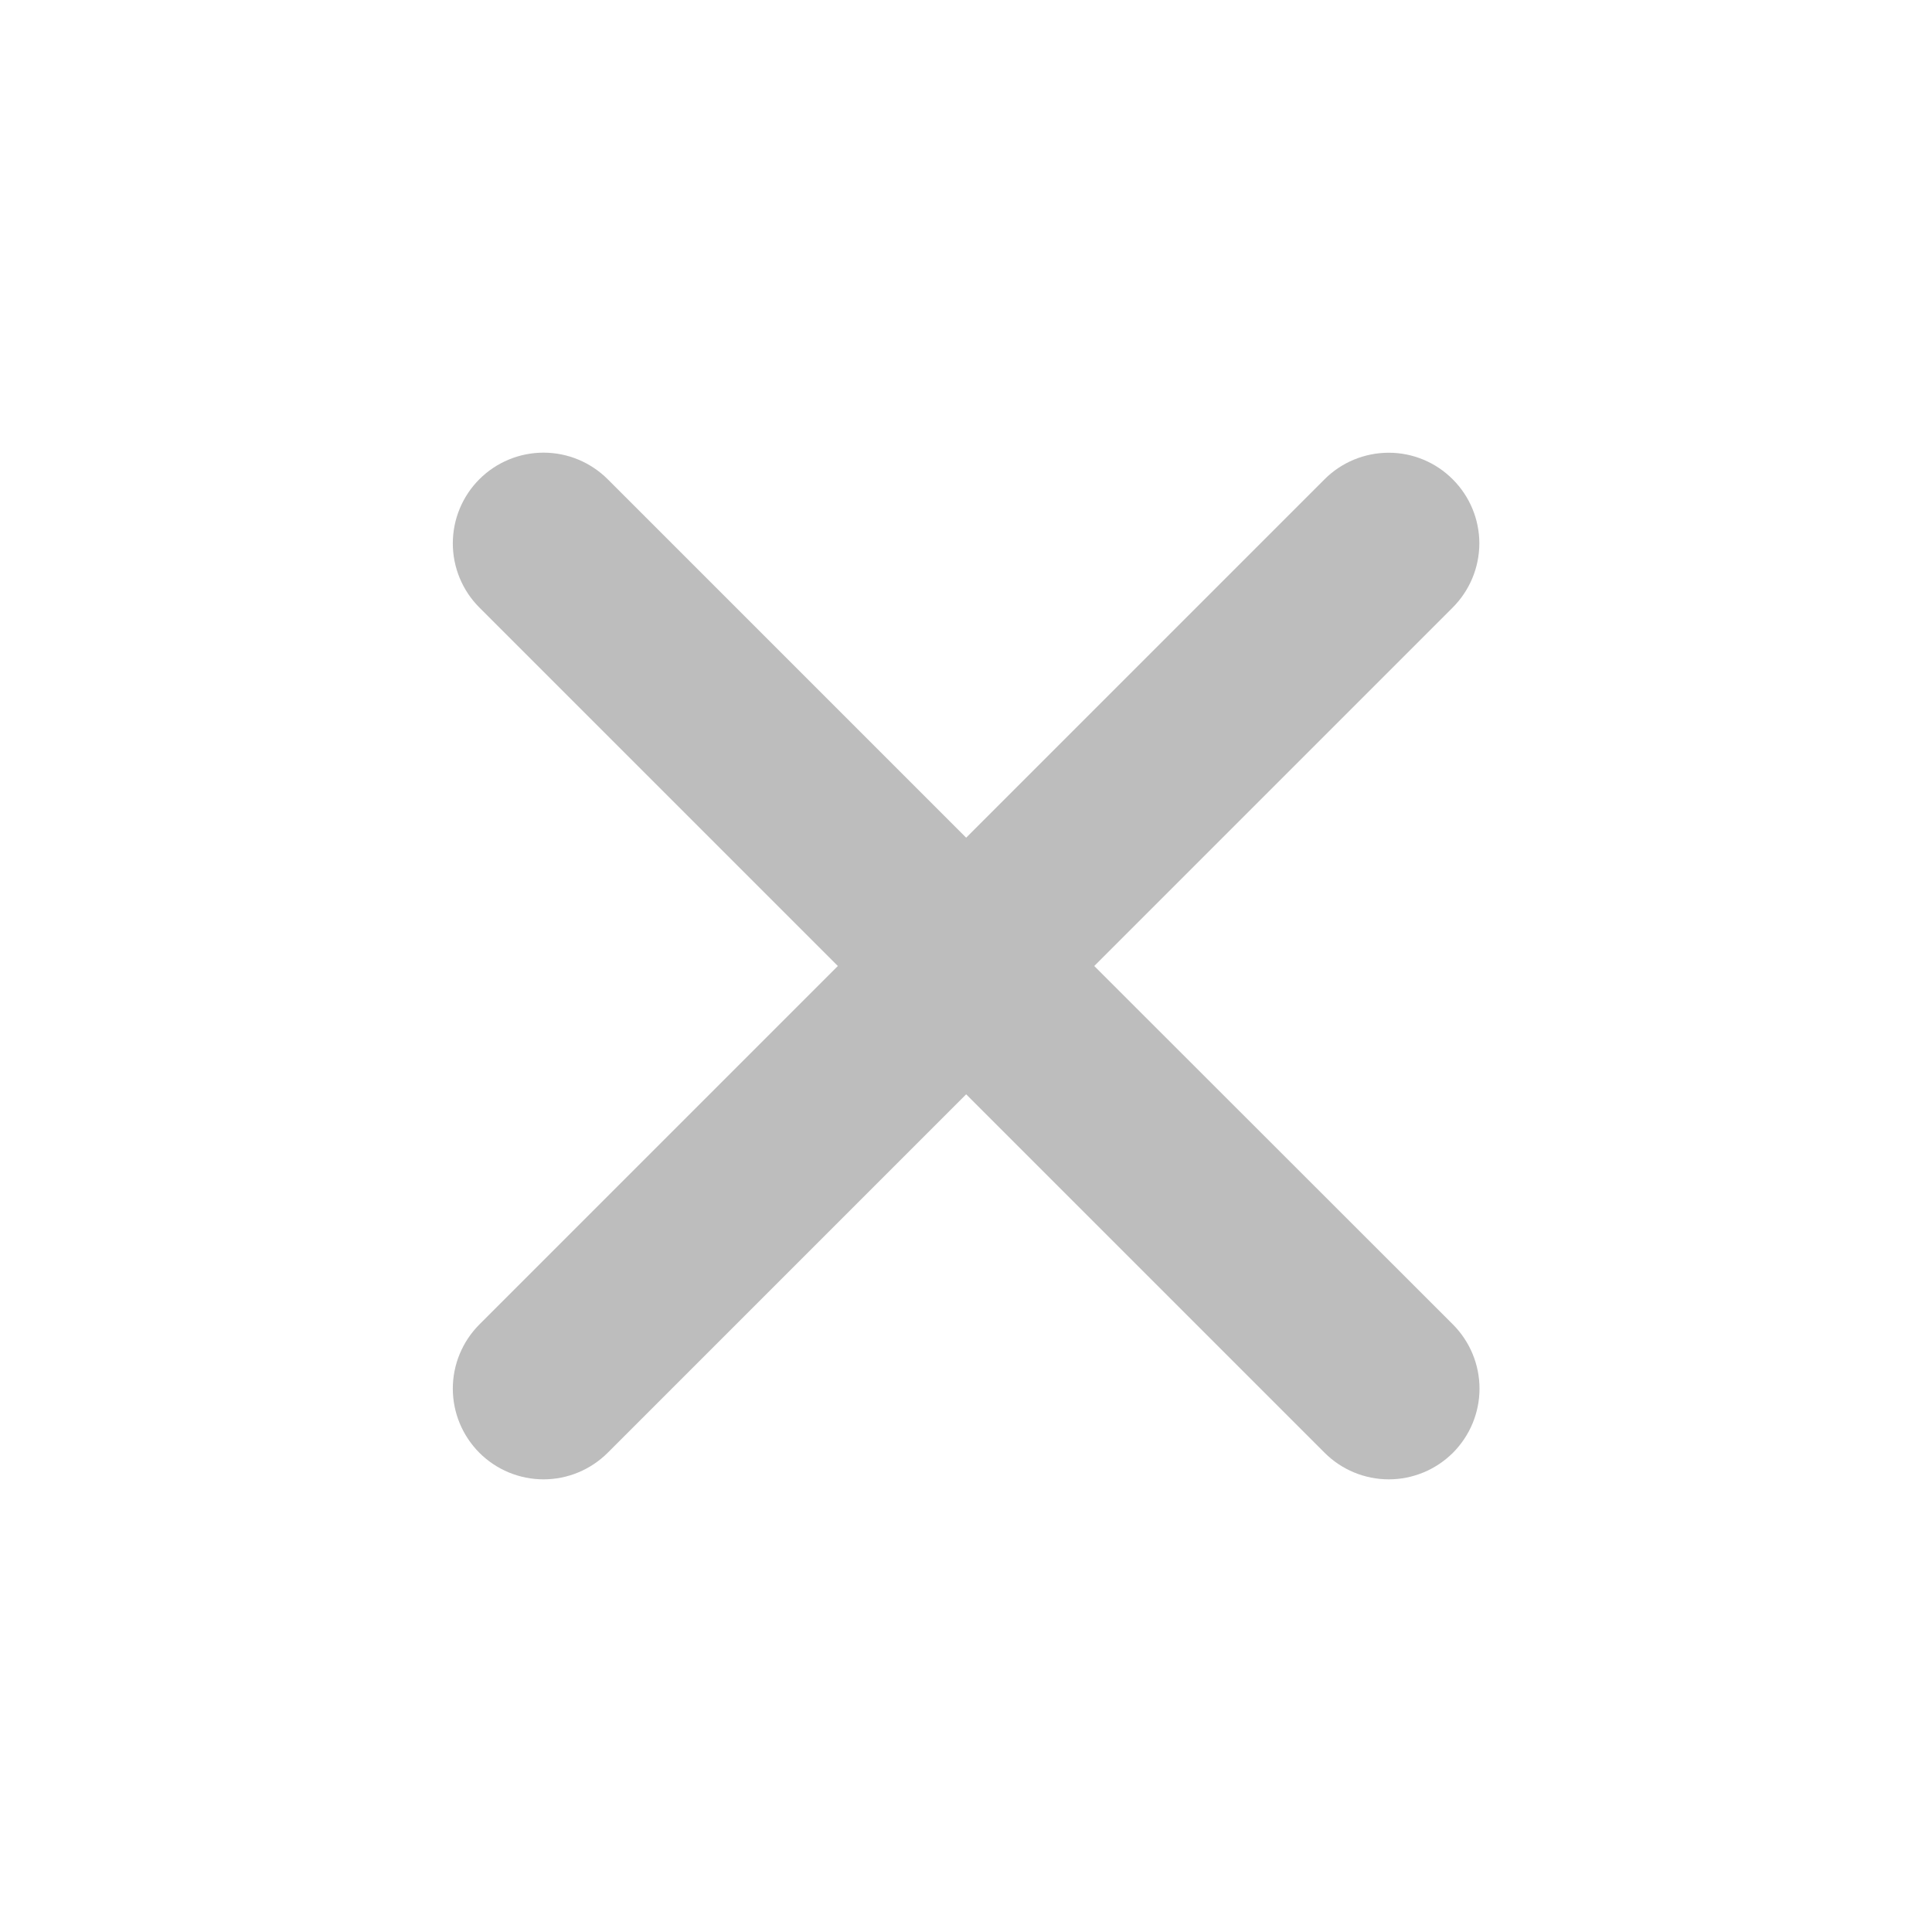<svg width="24" height="24" viewBox="0 0 24 24" fill="none" xmlns="http://www.w3.org/2000/svg">
<path d="M13.593 12L18.046 7.547C18.257 7.336 18.376 7.05 18.377 6.751C18.377 6.452 18.258 6.166 18.047 5.955C17.836 5.743 17.55 5.624 17.252 5.624C16.953 5.624 16.666 5.742 16.455 5.953L12.002 10.406L7.549 5.953C7.337 5.742 7.051 5.623 6.752 5.623C6.453 5.623 6.166 5.742 5.955 5.953C5.744 6.164 5.625 6.451 5.625 6.75C5.625 7.049 5.744 7.336 5.955 7.547L10.408 12L5.955 16.453C5.744 16.665 5.625 16.951 5.625 17.25C5.625 17.549 5.744 17.835 5.955 18.047C6.166 18.258 6.453 18.377 6.752 18.377C7.051 18.377 7.337 18.258 7.549 18.047L12.002 13.594L16.455 18.047C16.666 18.258 16.953 18.377 17.252 18.377C17.551 18.377 17.837 18.258 18.049 18.047C18.26 17.835 18.379 17.549 18.379 17.25C18.379 16.951 18.26 16.665 18.049 16.453L13.593 12Z" fill="#BDBDBD"/>
</svg>
